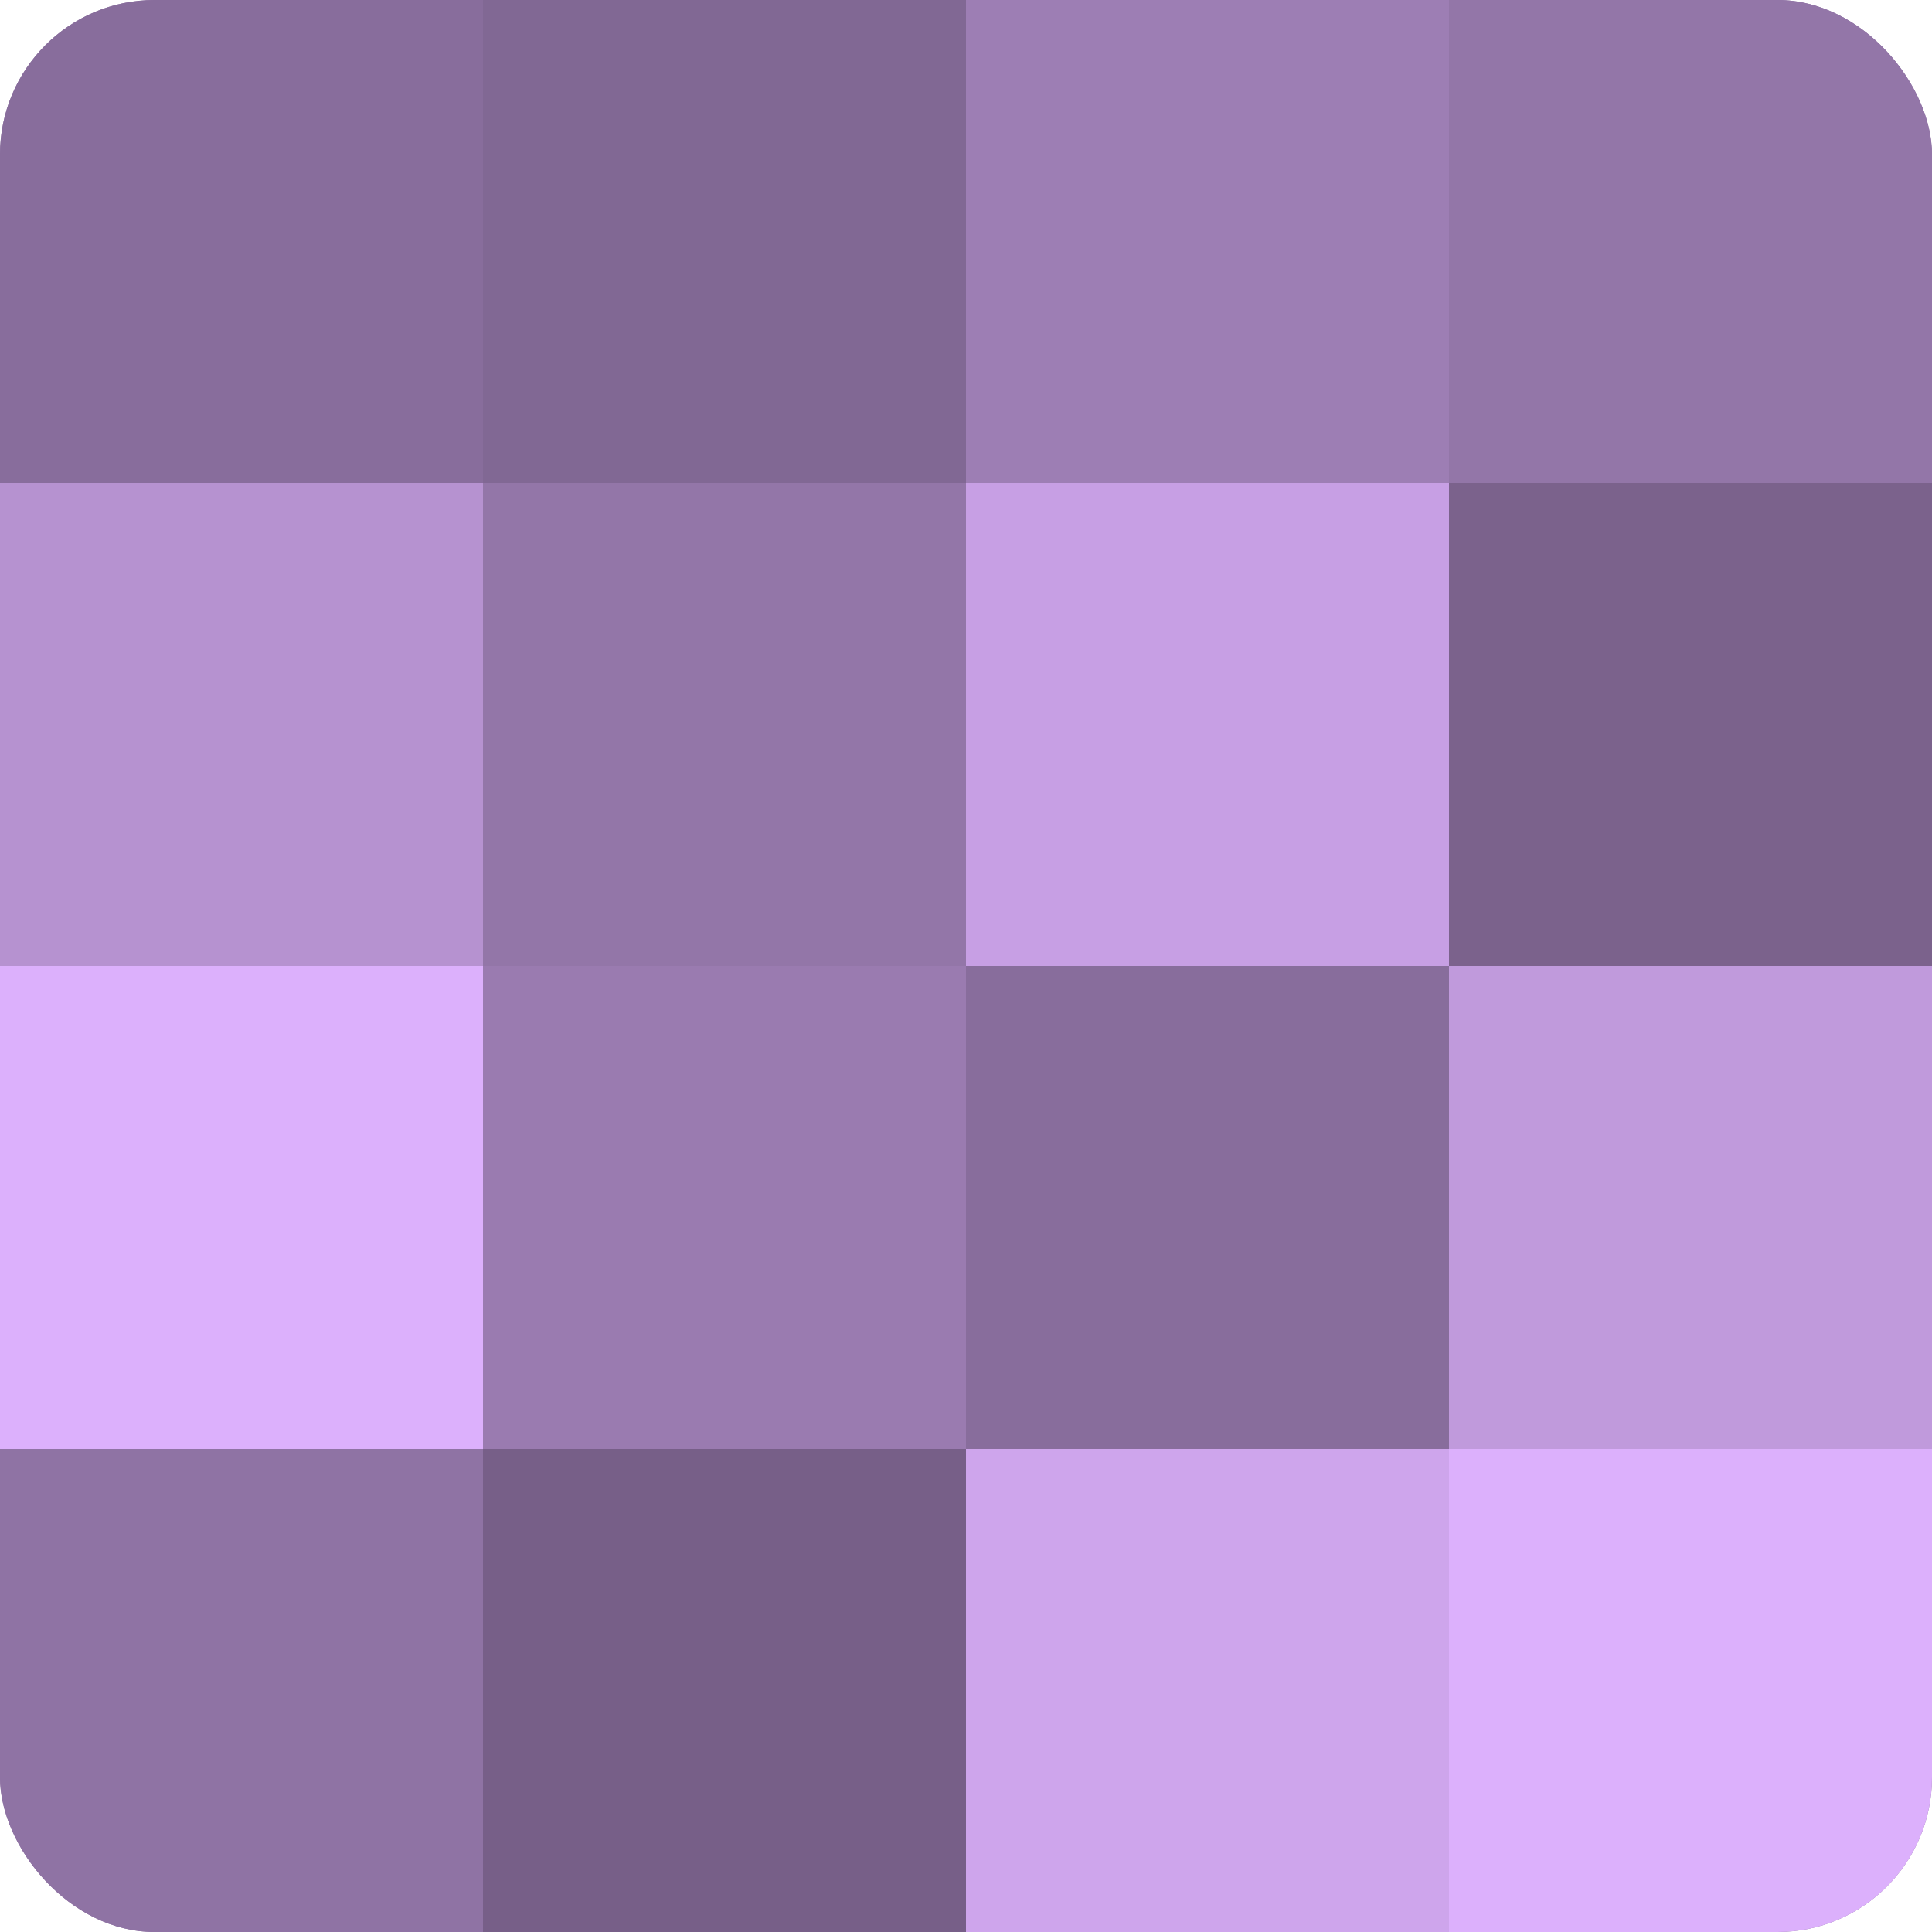 <?xml version="1.0" encoding="UTF-8"?>
<svg xmlns="http://www.w3.org/2000/svg" width="60" height="60" viewBox="0 0 100 100" preserveAspectRatio="xMidYMid meet"><defs><clipPath id="c" width="100" height="100"><rect width="100" height="100" rx="8" ry="8"/></clipPath></defs><g clip-path="url(#c)"><rect width="100" height="100" fill="#8c70a0"/><rect width="25" height="25" fill="#886d9c"/><rect y="25" width="25" height="25" fill="#b692d0"/><rect y="50" width="25" height="25" fill="#dcb0fc"/><rect y="75" width="25" height="25" fill="#8f73a4"/><rect x="25" width="25" height="25" fill="#816894"/><rect x="25" y="25" width="25" height="25" fill="#9376a8"/><rect x="25" y="50" width="25" height="25" fill="#9a7bb0"/><rect x="25" y="75" width="25" height="25" fill="#775f88"/><rect x="50" width="25" height="25" fill="#9d7eb4"/><rect x="50" y="25" width="25" height="25" fill="#c79fe4"/><rect x="50" y="50" width="25" height="25" fill="#886d9c"/><rect x="50" y="75" width="25" height="25" fill="#cea5ec"/><rect x="75" width="25" height="25" fill="#9376a8"/><rect x="75" y="25" width="25" height="25" fill="#7b628c"/><rect x="75" y="50" width="25" height="25" fill="#c09adc"/><rect x="75" y="75" width="25" height="25" fill="#dcb0fc"/></g></svg>
